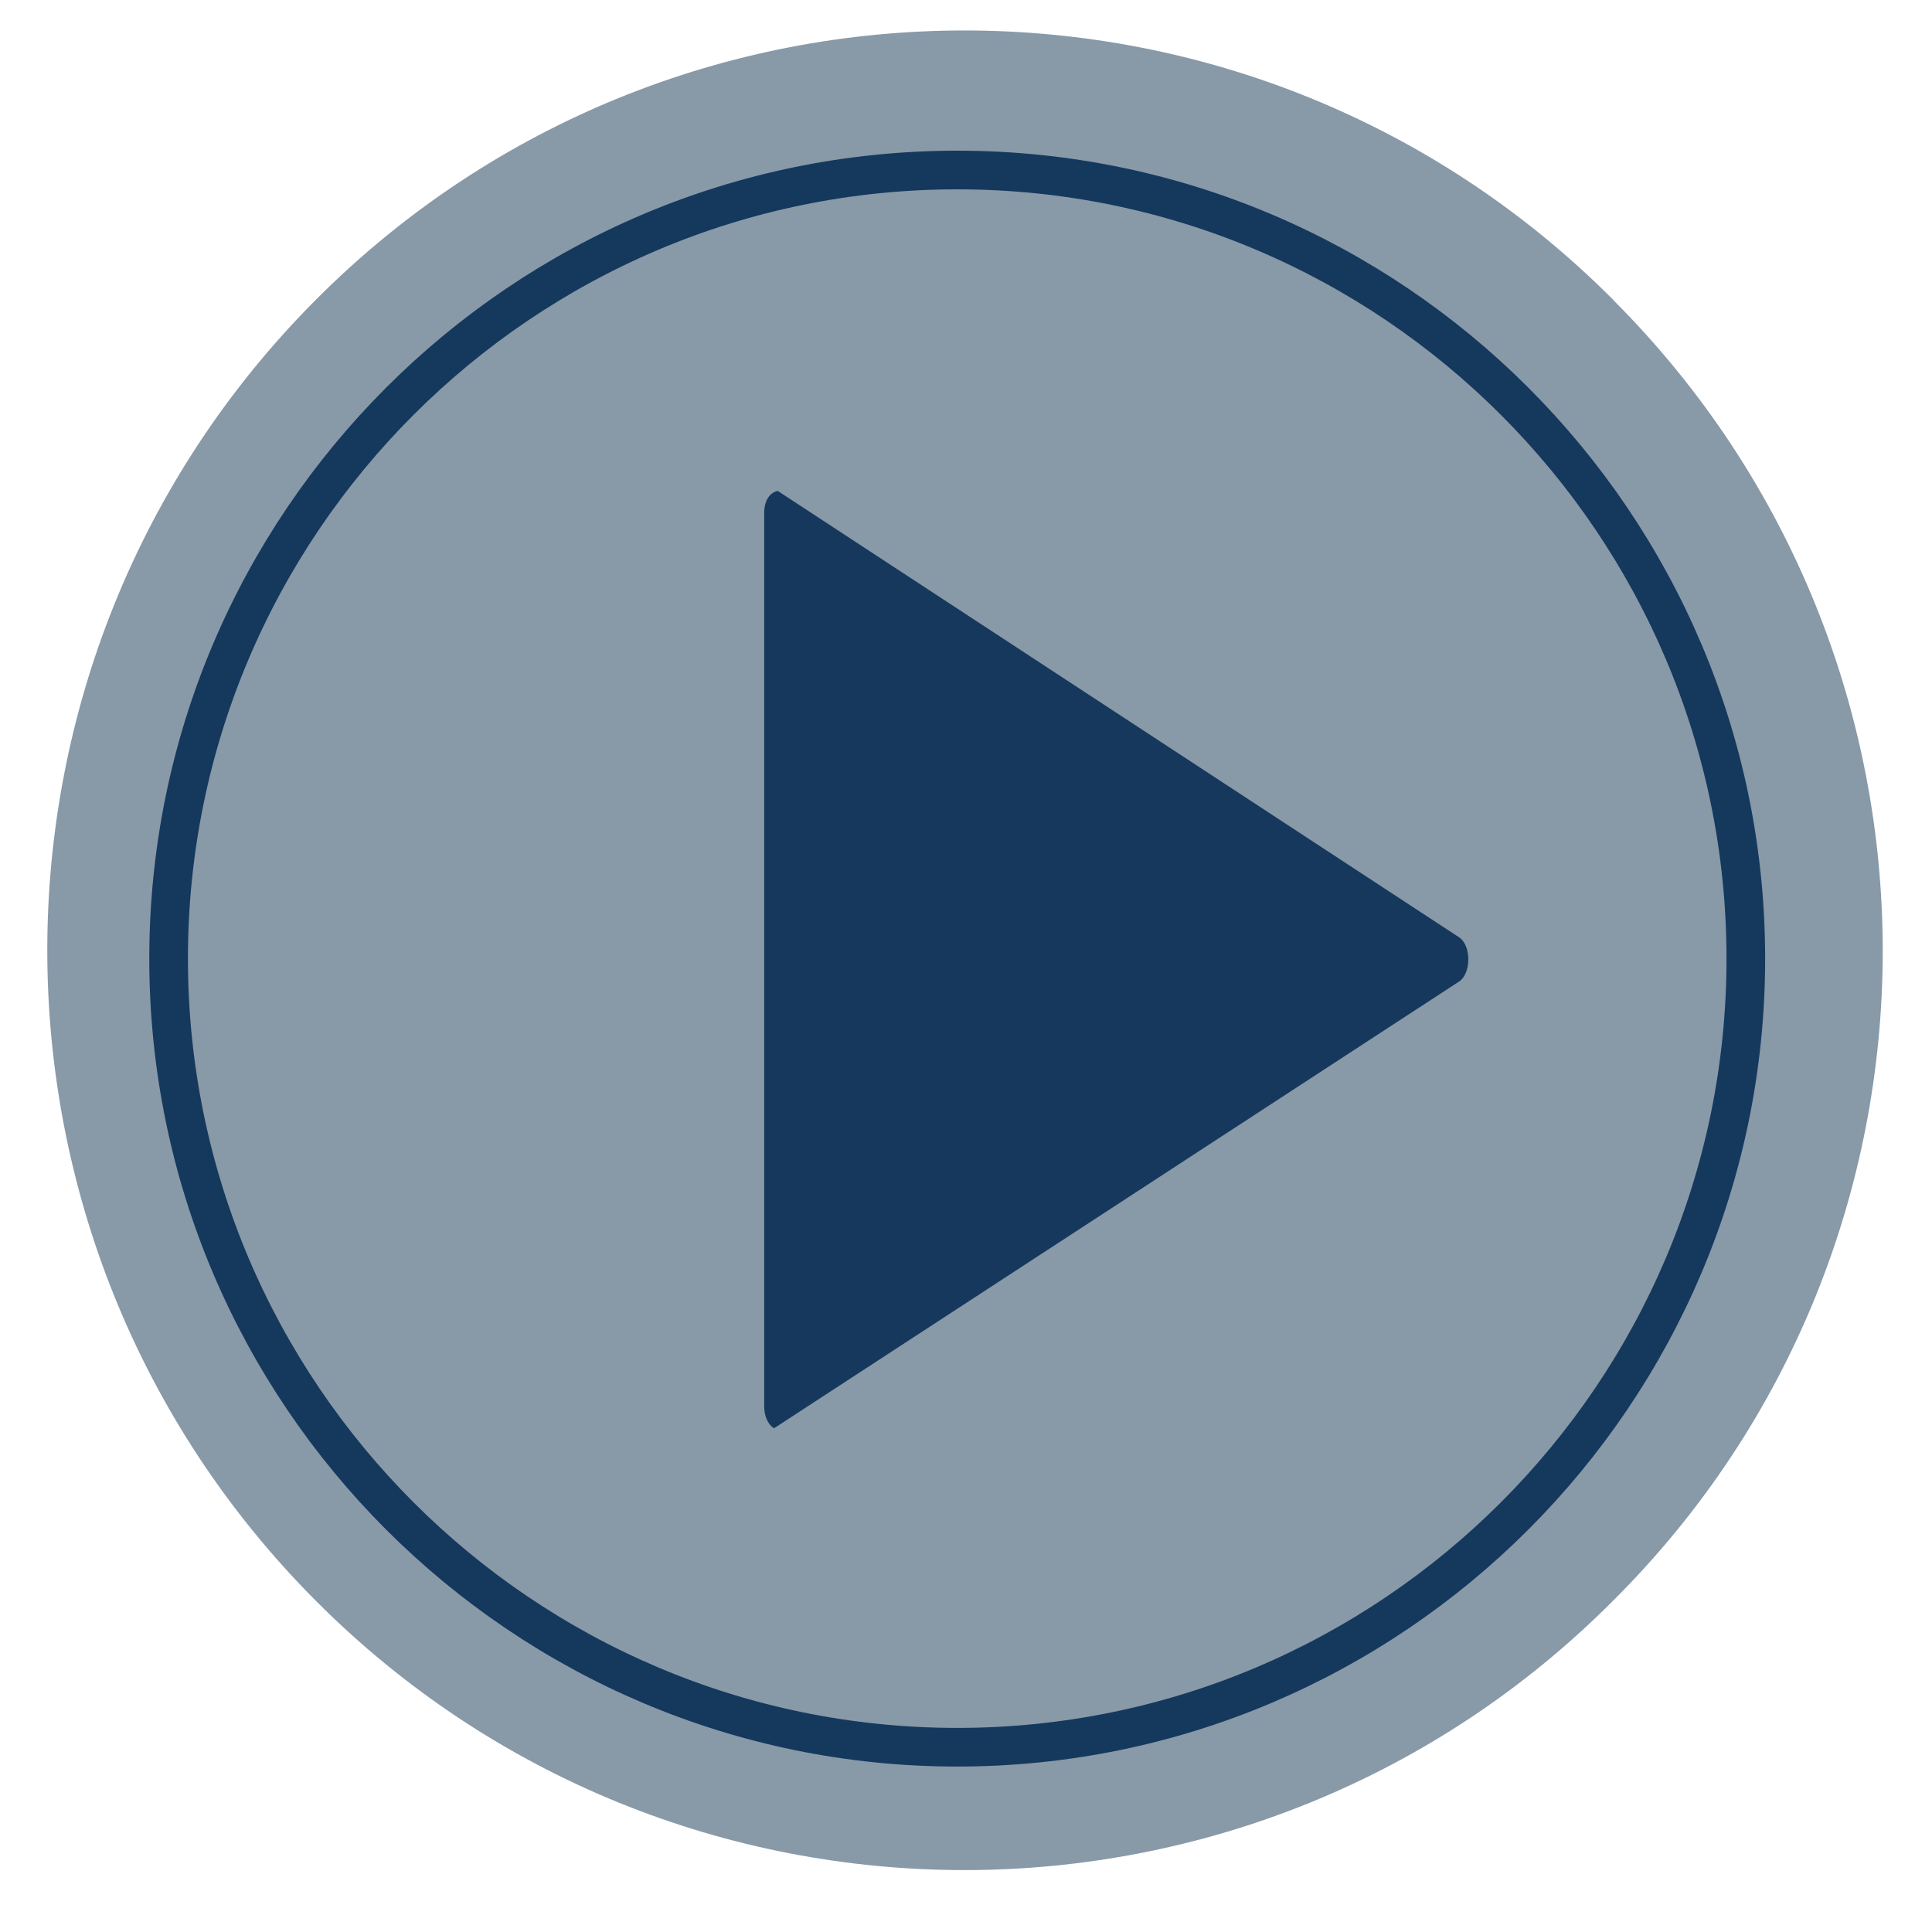 <?xml version="1.0" encoding="UTF-8"?>
<svg xmlns="http://www.w3.org/2000/svg" id="Layer_1" viewBox="0 0 110 110">
  <defs>
    <style>.cls-1{fill:none;stroke:#15385d;stroke-miterlimit:10;stroke-width:2.2px;}.cls-2{fill:#8899a8;}.cls-2,.cls-3{stroke-width:0px;}.cls-3{fill:#16385c;}</style>
  </defs>
  <g id="_5">
    <g id="icon">
      <path class="cls-2" d="M91.86,17.08C71.48-3.38,38.35-3.38,17.97,17.08c-20.37,20.46-20.37,53.59,0,74.05,20.37,20.46,53.51,20.46,73.88,0,20.46-20.37,20.46-53.59,0-74.05Z"></path>
    </g>
  </g>
  <path class="cls-1" d="M54.5,9.68c-24.76,0-44.9,20.14-44.9,44.9s20.14,44.9,44.9,44.9,44.9-20.14,44.9-44.9S79.26,9.68,54.5,9.68Z"></path>
  <path class="cls-3" d="M83.08,55.88l-39.01,25.44c-.21-.11-.56-.51-.56-1.28V29.21c0-.77.36-1.17.77-1.26l38.8,25.42c.32.21.52.7.52,1.26s-.21,1.05-.52,1.25Z"></path>
</svg>
